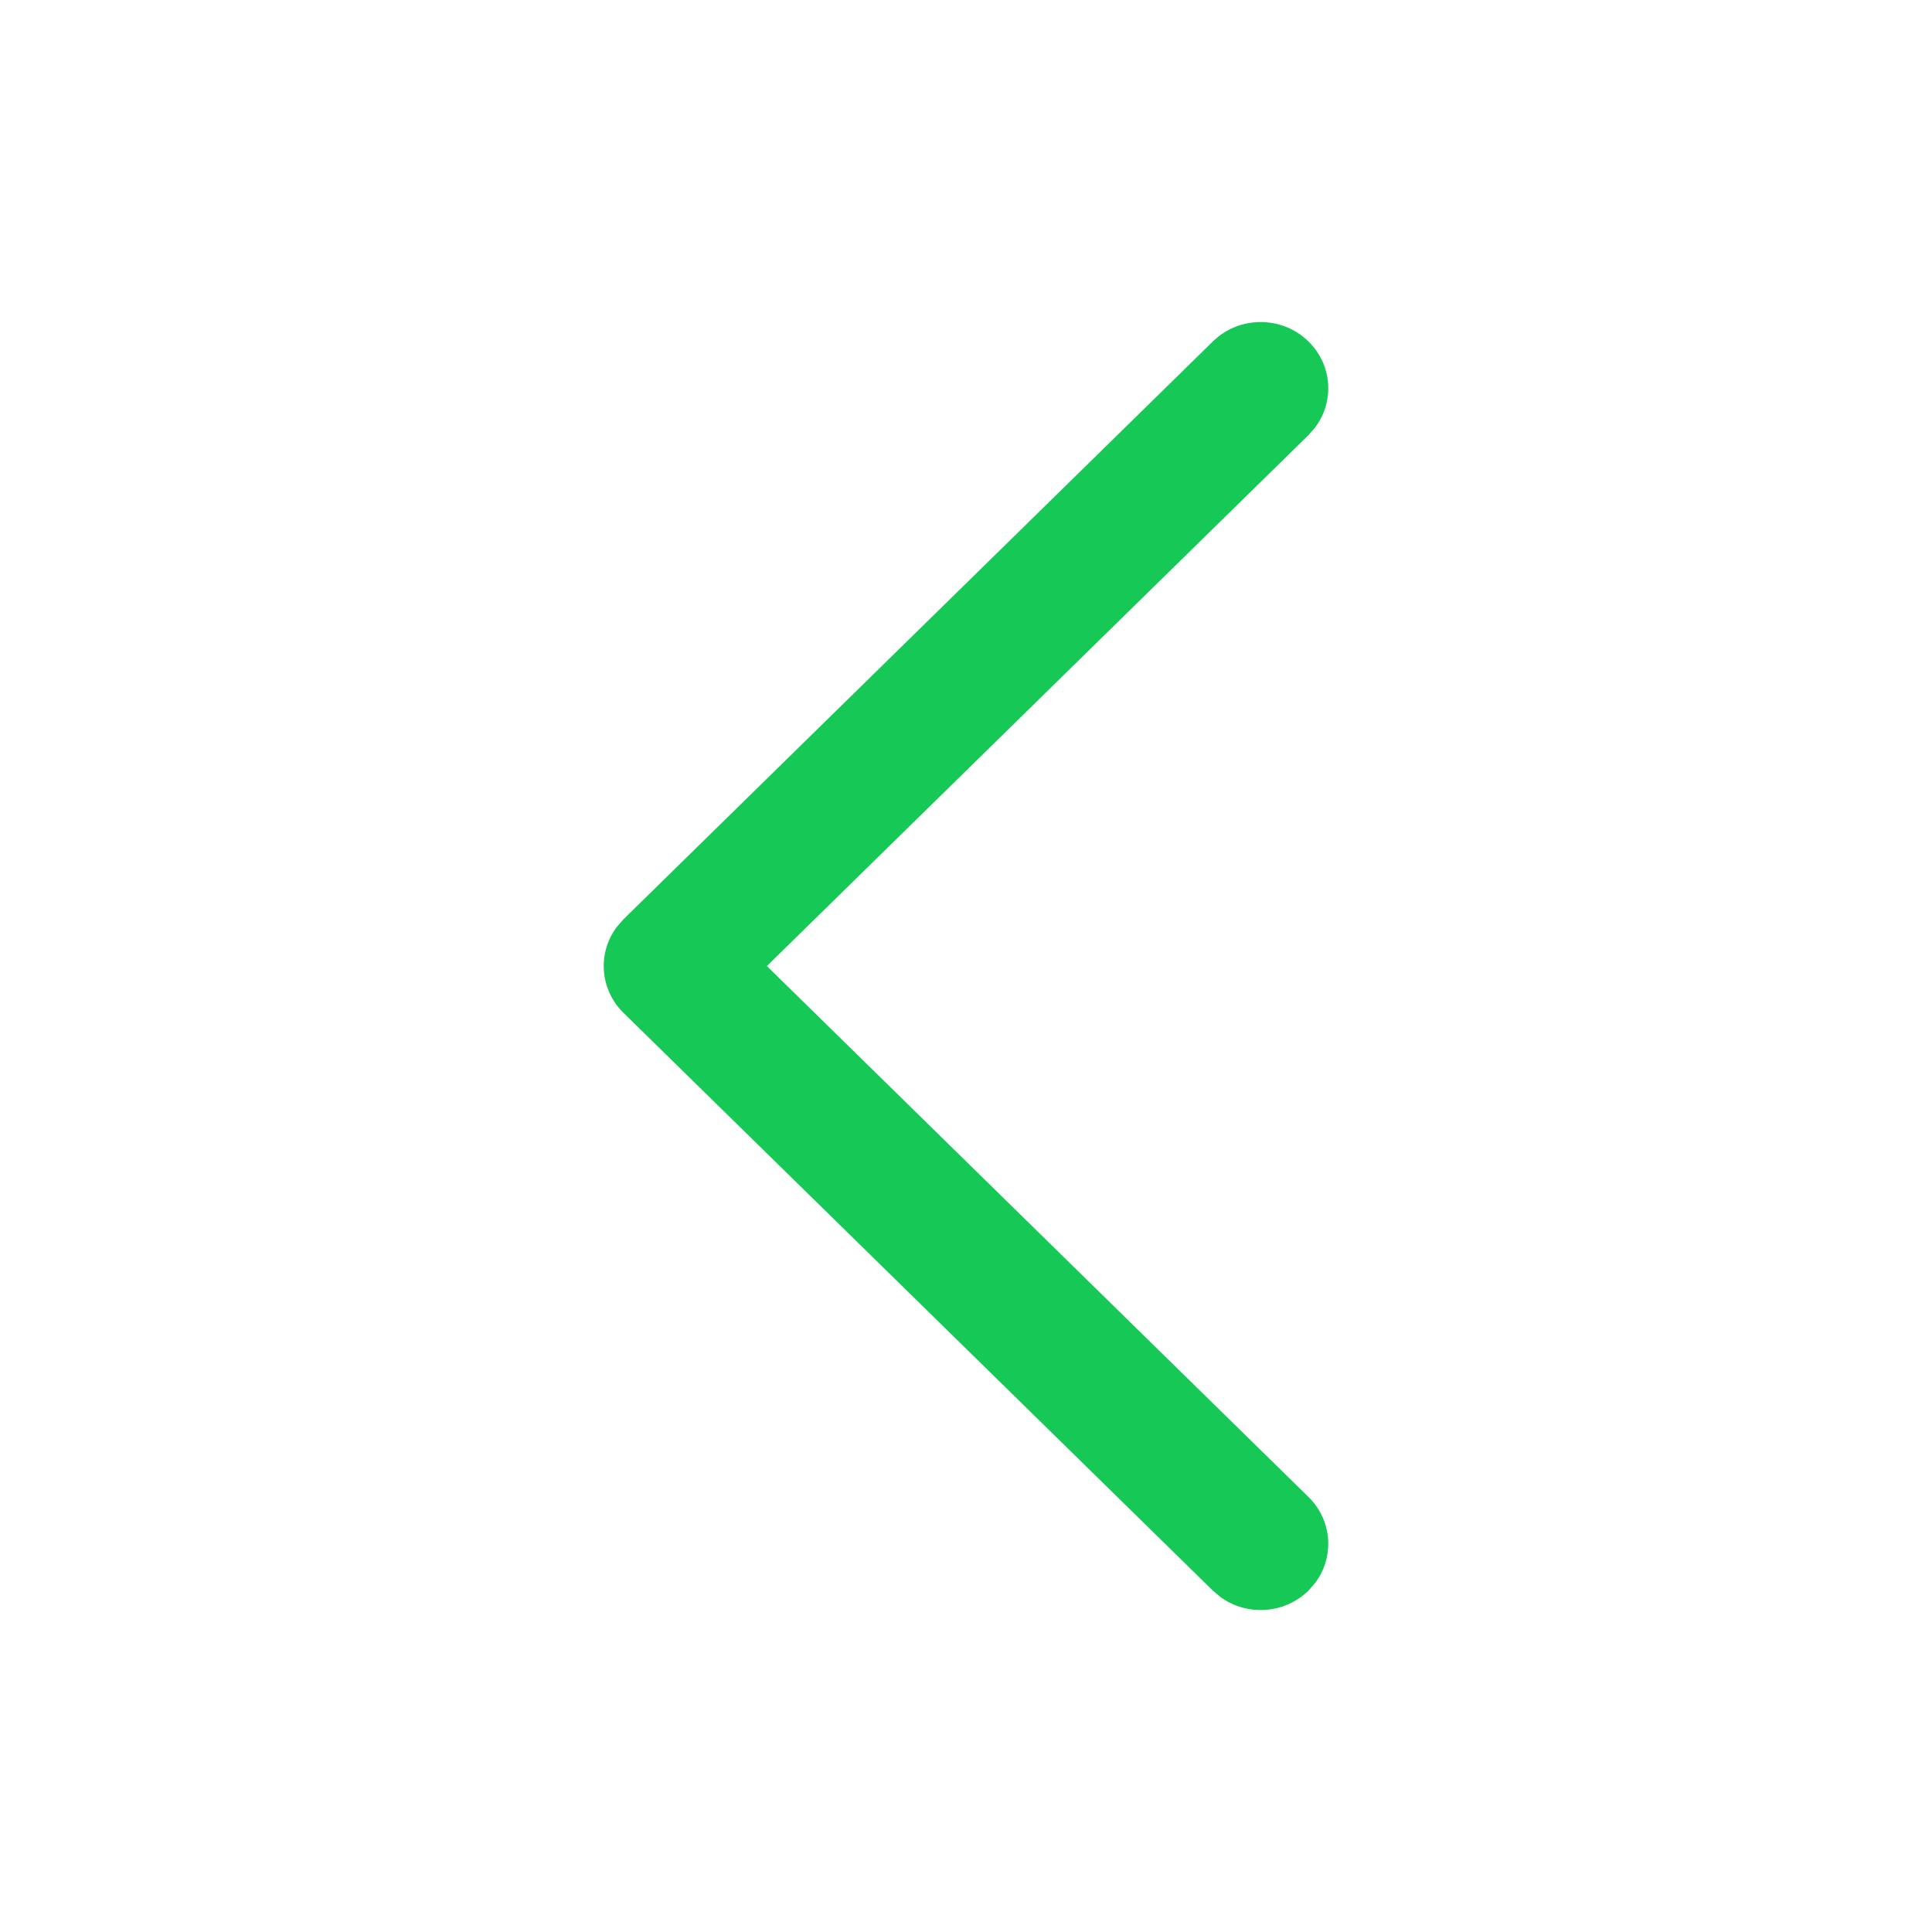<svg width="32" height="32" viewBox="0 0 32 32" fill="none" xmlns="http://www.w3.org/2000/svg">
<path d="M21.672 5.655C22.07 6.045 22.106 6.655 21.78 7.084L21.672 7.207L12.702 16.001L21.672 24.794C22.07 25.183 22.106 25.793 21.78 26.223L21.672 26.346C21.275 26.735 20.653 26.771 20.215 26.452L20.089 26.346L10.328 16.777C9.93 16.387 9.894 15.777 10.22 15.348L10.328 15.225L20.089 5.655C20.526 5.227 21.235 5.227 21.672 5.655Z" fill="#16C956"/>
</svg>
